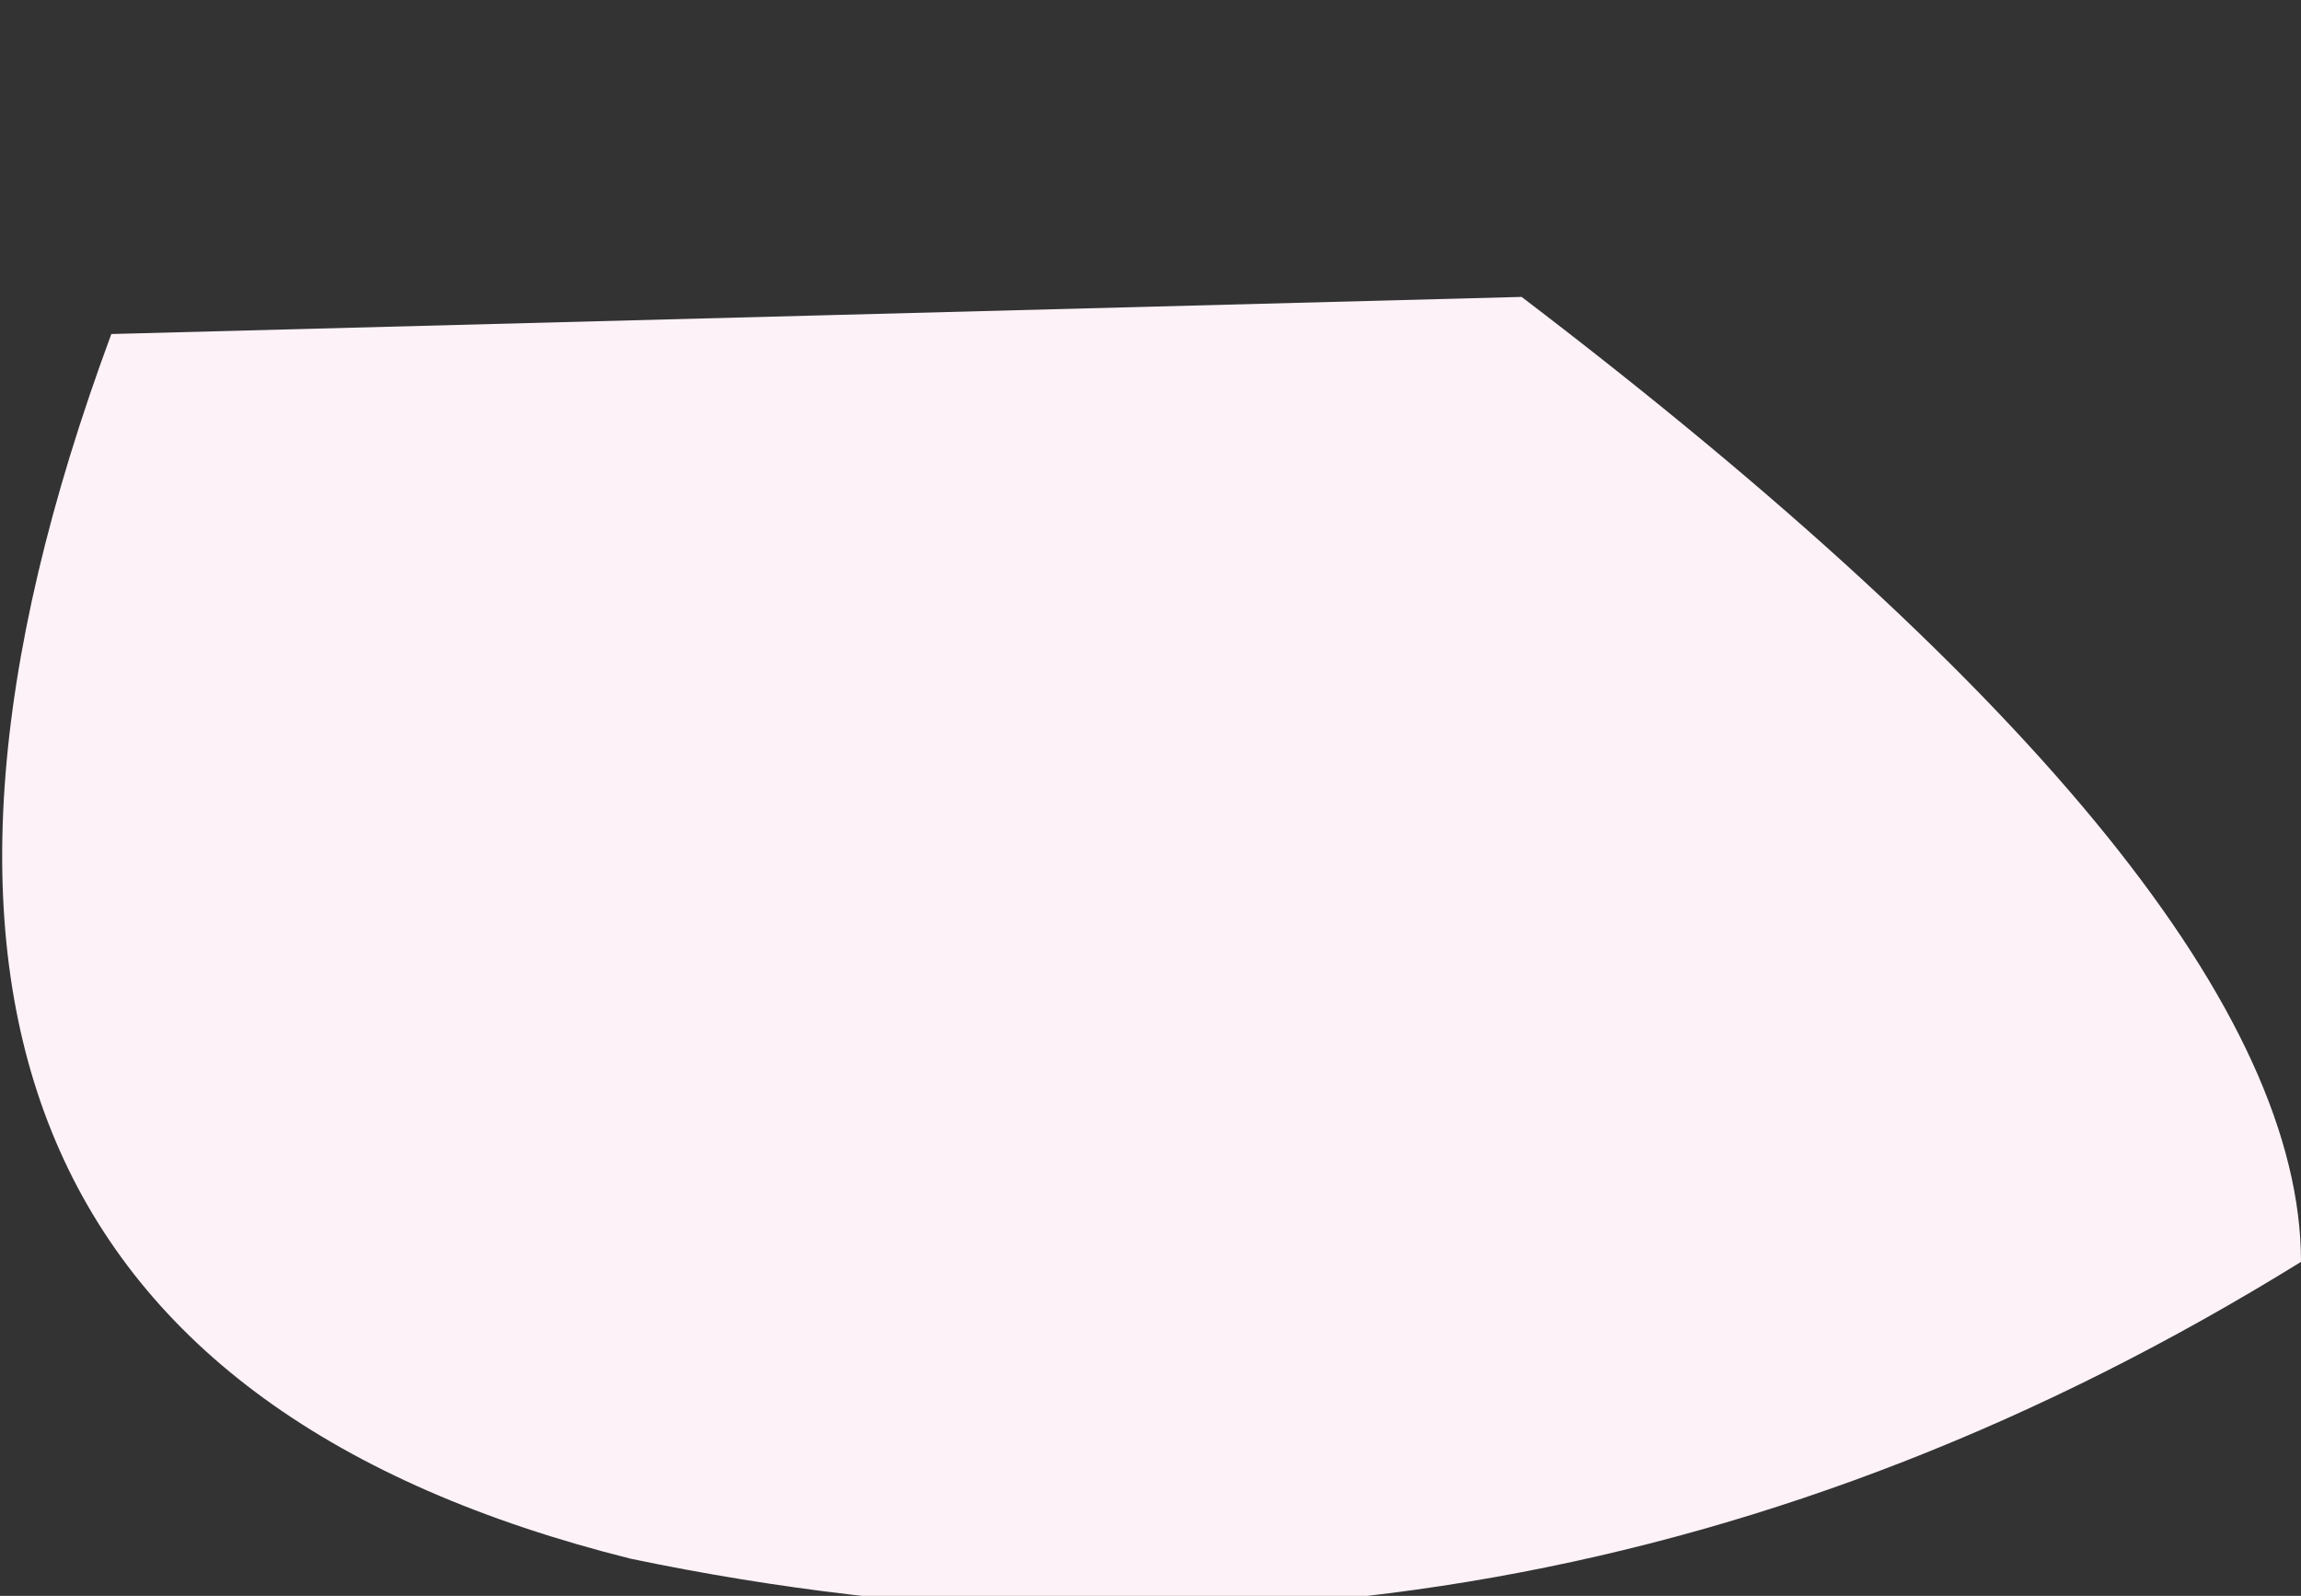 <?xml version="1.0" encoding="UTF-8" standalone="no"?>
<svg xmlns:xlink="http://www.w3.org/1999/xlink" height="2.15px" width="3.1px" xmlns="http://www.w3.org/2000/svg">
  <rect width="100%" height="100%" fill="#333333" stroke="none"/>
  <g transform="matrix(1.0, 0.0, 0.0, 1.0, 0.15, 0.4)">
    <path d="M2.95 1.3 Q1.9 1.95 0.7 1.7 -0.5 1.4 0.0 0.05 L1.9 0.0 Q2.95 0.8 2.95 1.3" fill="#fdf2f7" fill-rule="evenodd" stroke="none"/>
  </g>
</svg>
